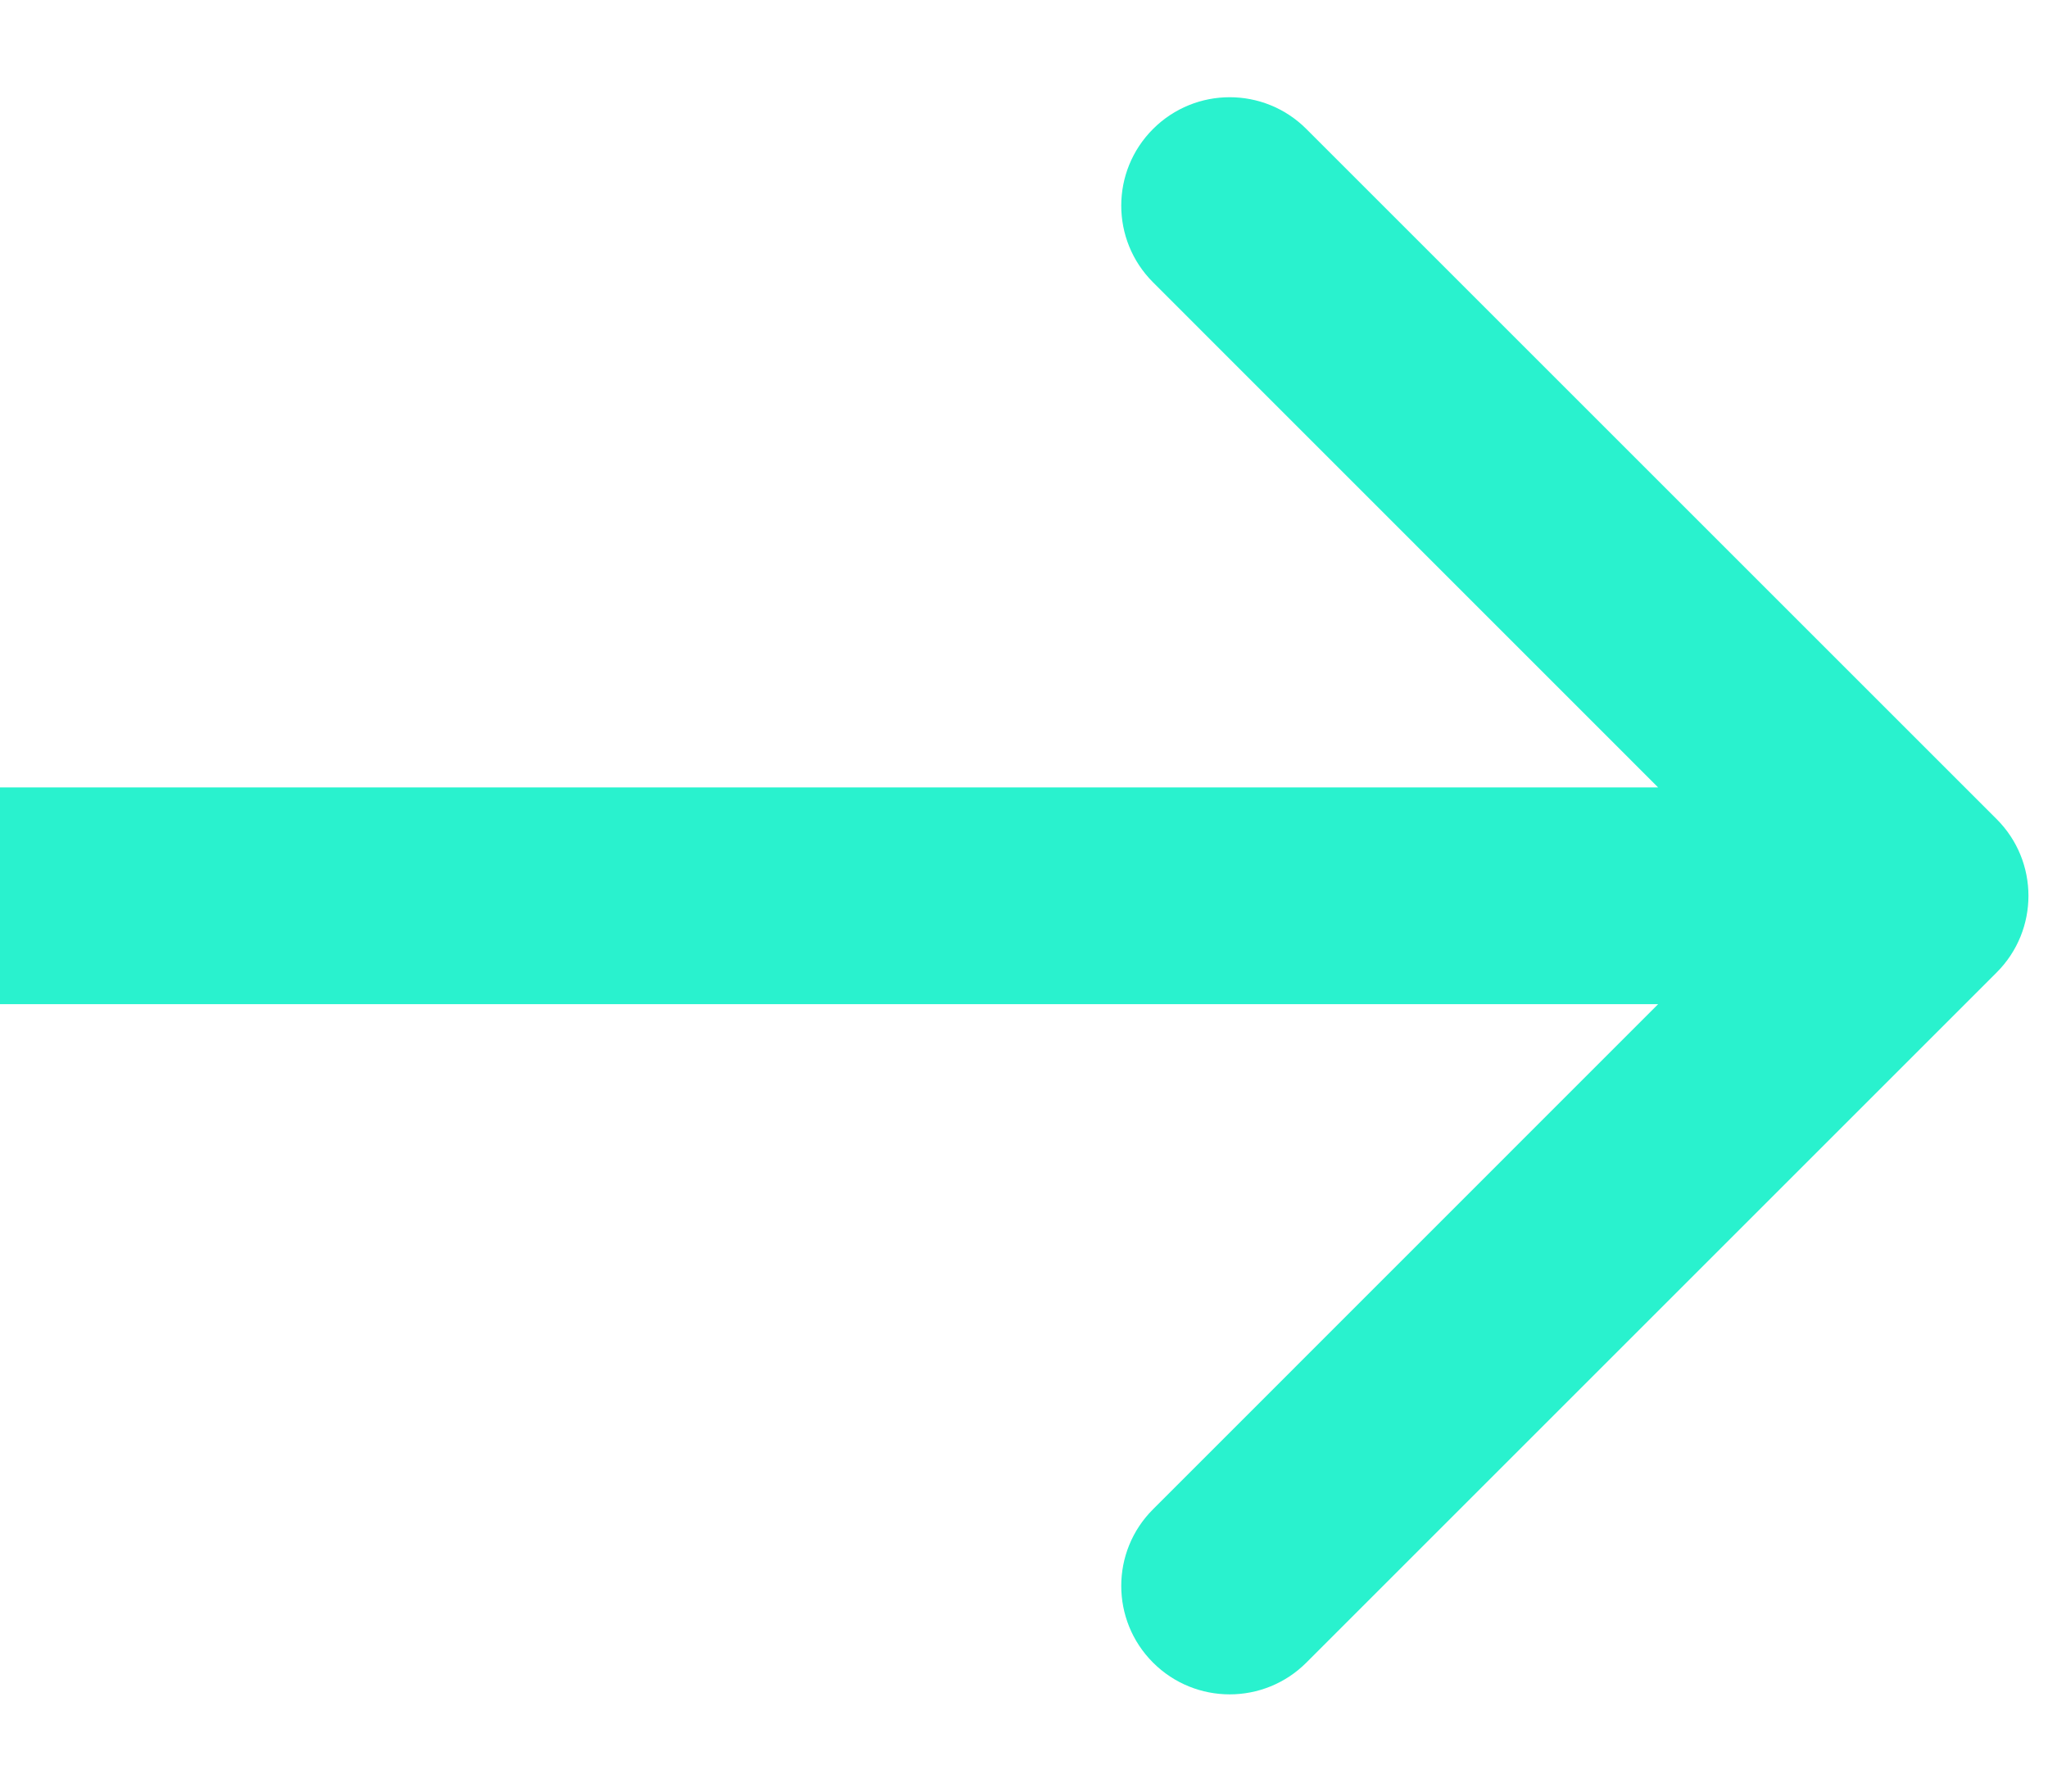 <svg width="16" height="14" viewBox="0 0 16 14" fill="none" xmlns="http://www.w3.org/2000/svg">
<path fill-rule="evenodd" clip-rule="evenodd" d="M10.206 1.008L15.599 6.401C15.93 6.732 15.93 7.268 15.599 7.599L10.206 12.992C9.875 13.323 9.339 13.323 9.008 12.992C8.677 12.661 8.677 12.124 9.008 11.794L12.954 7.847L0 7.847L0 6.153L12.954 6.153L9.008 2.206C8.677 1.875 8.677 1.339 9.008 1.008C9.339 0.677 9.875 0.677 10.206 1.008Z" fill="#29F2CE"/>
</svg>
